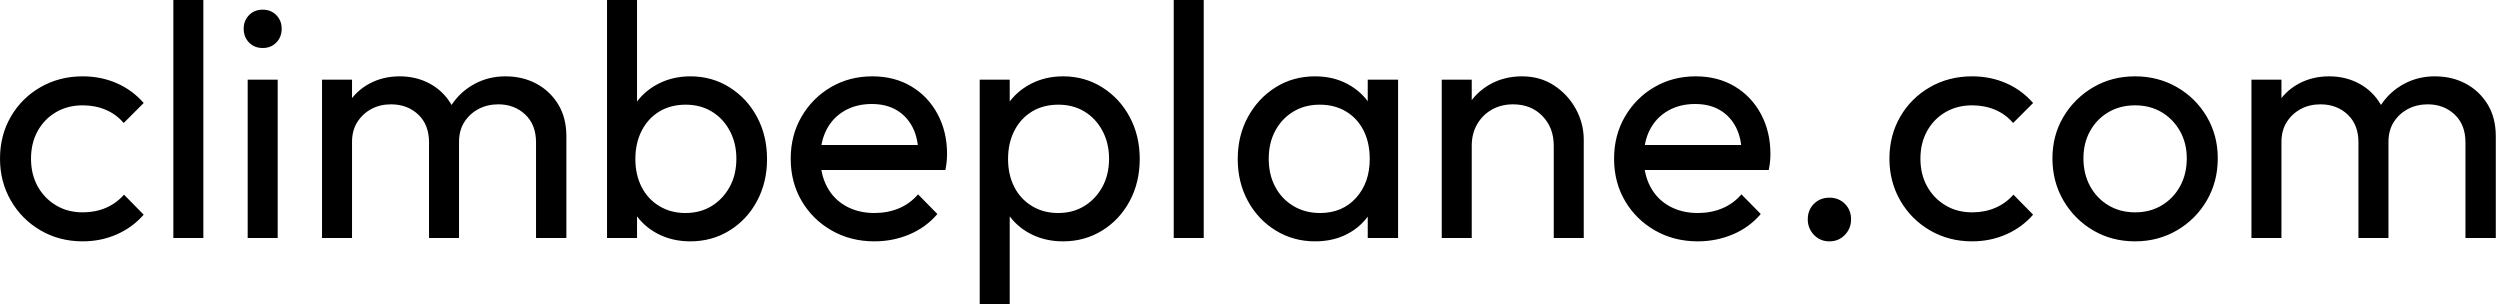 <svg baseProfile="full" height="28" version="1.1" viewBox="0 0 230 28" width="230" xmlns="http://www.w3.org/2000/svg" xmlns:ev="http://www.w3.org/2001/xml-events" xmlns:xlink="http://www.w3.org/1999/xlink"><defs /><g><path d="M8.679 22.204Q6.532 22.204 4.8 21.192Q3.067 20.18 2.07 18.447Q1.073 16.714 1.073 14.598Q1.073 12.451 2.07 10.734Q3.067 9.016 4.8 8.02Q6.532 7.023 8.679 7.023Q10.366 7.023 11.807 7.652Q13.249 8.28 14.291 9.476L12.451 11.317Q11.777 10.519 10.811 10.105Q9.844 9.691 8.679 9.691Q7.299 9.691 6.226 10.32Q5.152 10.949 4.539 12.053Q3.926 13.157 3.926 14.598Q3.926 16.039 4.539 17.143Q5.152 18.248 6.226 18.892Q7.299 19.536 8.679 19.536Q9.844 19.536 10.811 19.122Q11.777 18.708 12.482 17.91L14.291 19.75Q13.279 20.916 11.823 21.56Q10.366 22.204 8.679 22.204Z M17.021 21.897V0.0H19.781V21.897Z M23.86 21.897V7.33H26.62V21.897ZM25.24 4.416Q24.473 4.416 23.982 3.91Q23.492 3.404 23.492 2.637Q23.492 1.901 23.982 1.395Q24.473 0.889 25.24 0.889Q26.007 0.889 26.497 1.395Q26.988 1.901 26.988 2.637Q26.988 3.404 26.497 3.91Q26.007 4.416 25.24 4.416Z M30.699 21.897V7.33H33.459V21.897ZM40.543 21.897V13.095Q40.543 11.47 39.547 10.535Q38.55 9.599 37.047 9.599Q36.035 9.599 35.238 10.028Q34.44 10.458 33.95 11.225Q33.459 11.991 33.459 13.065L32.324 12.513Q32.324 10.857 33.045 9.63Q33.766 8.403 35.023 7.713Q36.28 7.023 37.844 7.023Q39.378 7.023 40.62 7.698Q41.862 8.372 42.583 9.599Q43.303 10.826 43.303 12.513V21.897ZM50.388 21.897V13.095Q50.388 11.47 49.391 10.535Q48.394 9.599 46.922 9.599Q45.91 9.599 45.097 10.028Q44.285 10.458 43.794 11.225Q43.303 11.991 43.303 13.065L41.739 12.513Q41.831 10.826 42.644 9.614Q43.457 8.403 44.745 7.713Q46.033 7.023 47.566 7.023Q49.161 7.023 50.418 7.698Q51.676 8.372 52.427 9.599Q53.179 10.826 53.179 12.543V21.897Z M64.587 22.204Q62.931 22.204 61.597 21.514Q60.263 20.824 59.465 19.597Q58.668 18.37 58.576 16.806V12.421Q58.668 10.826 59.481 9.614Q60.294 8.403 61.628 7.713Q62.962 7.023 64.587 7.023Q66.581 7.023 68.191 8.035Q69.801 9.047 70.721 10.765Q71.641 12.482 71.641 14.629Q71.641 16.775 70.721 18.493Q69.801 20.21 68.191 21.207Q66.581 22.204 64.587 22.204ZM56.92 21.897V0.0H59.68V10.887L59.159 14.414L59.68 17.972V21.897ZM64.127 19.597Q65.507 19.597 66.55 18.953Q67.593 18.309 68.206 17.189Q68.819 16.07 68.819 14.598Q68.819 13.157 68.206 12.022Q67.593 10.887 66.55 10.258Q65.507 9.63 64.158 9.63Q62.778 9.63 61.735 10.258Q60.692 10.887 60.11 12.022Q59.527 13.157 59.527 14.629Q59.527 16.07 60.094 17.189Q60.662 18.309 61.72 18.953Q62.778 19.597 64.127 19.597Z M81.516 22.204Q79.338 22.204 77.59 21.207Q75.842 20.21 74.83 18.493Q73.818 16.775 73.818 14.598Q73.818 12.451 74.815 10.734Q75.812 9.016 77.514 8.02Q79.216 7.023 81.332 7.023Q83.356 7.023 84.905 7.943Q86.453 8.863 87.327 10.488Q88.202 12.114 88.202 14.169Q88.202 14.475 88.171 14.828Q88.14 15.181 88.048 15.641H75.75V13.341H86.576L85.564 14.23Q85.564 12.758 85.043 11.731Q84.521 10.703 83.571 10.136Q82.62 9.568 81.271 9.568Q79.86 9.568 78.786 10.182Q77.713 10.795 77.13 11.899Q76.548 13.003 76.548 14.506Q76.548 16.039 77.161 17.189Q77.774 18.34 78.909 18.968Q80.044 19.597 81.516 19.597Q82.743 19.597 83.77 19.168Q84.797 18.738 85.533 17.88L87.312 19.689Q86.269 20.916 84.751 21.56Q83.233 22.204 81.516 22.204Z M98.874 22.204Q97.218 22.204 95.884 21.514Q94.55 20.824 93.752 19.597Q92.955 18.37 92.863 16.806V12.421Q92.955 10.826 93.768 9.614Q94.581 8.403 95.915 7.713Q97.249 7.023 98.874 7.023Q100.867 7.023 102.478 8.035Q104.088 9.047 105.008 10.765Q105.928 12.482 105.928 14.629Q105.928 16.775 105.008 18.493Q104.088 20.21 102.478 21.207Q100.867 22.204 98.874 22.204ZM91.207 28.0V7.33H93.967V11.163L93.446 14.69L93.967 18.248V28.0ZM98.414 19.597Q99.794 19.597 100.837 18.953Q101.88 18.309 102.493 17.189Q103.106 16.07 103.106 14.598Q103.106 13.157 102.493 12.022Q101.88 10.887 100.837 10.258Q99.794 9.63 98.445 9.63Q97.065 9.63 96.022 10.258Q94.979 10.887 94.396 12.022Q93.814 13.157 93.814 14.629Q93.814 16.07 94.381 17.189Q94.949 18.309 96.007 18.953Q97.065 19.597 98.414 19.597Z M109.056 21.897V0.0H111.816V21.897Z M122.059 22.204Q120.066 22.204 118.44 21.207Q116.815 20.21 115.88 18.493Q114.944 16.775 114.944 14.629Q114.944 12.482 115.88 10.765Q116.815 9.047 118.425 8.035Q120.035 7.023 122.059 7.023Q123.715 7.023 125.019 7.713Q126.322 8.403 127.119 9.614Q127.917 10.826 128.009 12.421V16.806Q127.917 18.37 127.135 19.597Q126.353 20.824 125.049 21.514Q123.746 22.204 122.059 22.204ZM122.519 19.597Q124.574 19.597 125.831 18.202Q127.089 16.806 127.089 14.629Q127.089 13.126 126.521 12.007Q125.954 10.887 124.911 10.258Q123.869 9.63 122.488 9.63Q121.108 9.63 120.05 10.274Q118.992 10.918 118.394 12.037Q117.796 13.157 117.796 14.598Q117.796 16.07 118.394 17.189Q118.992 18.309 120.066 18.953Q121.139 19.597 122.519 19.597ZM126.905 21.897V17.972L127.426 14.414L126.905 10.887V7.33H129.696V21.897Z M144.018 21.897V13.402Q144.018 11.746 142.975 10.673Q141.932 9.599 140.276 9.599Q139.172 9.599 138.313 10.09Q137.455 10.581 136.964 11.439Q136.473 12.298 136.473 13.402L135.338 12.758Q135.338 11.102 136.074 9.814Q136.811 8.526 138.129 7.774Q139.448 7.023 141.104 7.023Q142.76 7.023 144.033 7.851Q145.306 8.679 146.042 10.013Q146.778 11.347 146.778 12.85V21.897ZM133.713 21.897V7.33H136.473V21.897Z M157.266 22.204Q155.089 22.204 153.341 21.207Q151.593 20.21 150.581 18.493Q149.568 16.775 149.568 14.598Q149.568 12.451 150.565 10.734Q151.562 9.016 153.264 8.02Q154.966 7.023 157.082 7.023Q159.106 7.023 160.655 7.943Q162.204 8.863 163.078 10.488Q163.952 12.114 163.952 14.169Q163.952 14.475 163.921 14.828Q163.89 15.181 163.798 15.641H151.501V13.341H162.326L161.314 14.23Q161.314 12.758 160.793 11.731Q160.272 10.703 159.321 10.136Q158.37 9.568 157.021 9.568Q155.61 9.568 154.537 10.182Q153.463 10.795 152.881 11.899Q152.298 13.003 152.298 14.506Q152.298 16.039 152.911 17.189Q153.525 18.34 154.659 18.968Q155.794 19.597 157.266 19.597Q158.493 19.597 159.52 19.168Q160.548 18.738 161.284 17.88L163.062 19.689Q162.02 20.916 160.502 21.56Q158.984 22.204 157.266 22.204Z M169.38 22.204Q168.521 22.204 167.954 21.606Q167.387 21.008 167.387 20.18Q167.387 19.321 167.954 18.754Q168.521 18.186 169.38 18.186Q170.239 18.186 170.806 18.754Q171.373 19.321 171.373 20.18Q171.373 21.008 170.806 21.606Q170.239 22.204 169.38 22.204Z M182.506 22.204Q180.359 22.204 178.627 21.192Q176.894 20.18 175.897 18.447Q174.9 16.714 174.9 14.598Q174.9 12.451 175.897 10.734Q176.894 9.016 178.627 8.02Q180.359 7.023 182.506 7.023Q184.193 7.023 185.634 7.652Q187.076 8.28 188.118 9.476L186.278 11.317Q185.604 10.519 184.637 10.105Q183.671 9.691 182.506 9.691Q181.126 9.691 180.053 10.32Q178.979 10.949 178.366 12.053Q177.752 13.157 177.752 14.598Q177.752 16.039 178.366 17.143Q178.979 18.248 180.053 18.892Q181.126 19.536 182.506 19.536Q183.671 19.536 184.637 19.122Q185.604 18.708 186.309 17.91L188.118 19.75Q187.106 20.916 185.65 21.56Q184.193 22.204 182.506 22.204Z M197.503 22.204Q195.356 22.204 193.639 21.192Q191.921 20.18 190.909 18.447Q189.897 16.714 189.897 14.567Q189.897 12.451 190.909 10.749Q191.921 9.047 193.639 8.035Q195.356 7.023 197.503 7.023Q199.619 7.023 201.352 8.02Q203.084 9.016 204.096 10.734Q205.108 12.451 205.108 14.567Q205.108 16.714 204.096 18.447Q203.084 20.18 201.352 21.192Q199.619 22.204 197.503 22.204ZM197.503 19.536Q198.883 19.536 199.956 18.892Q201.03 18.248 201.643 17.128Q202.256 16.009 202.256 14.567Q202.256 13.157 201.628 12.053Q200.999 10.949 199.941 10.32Q198.883 9.691 197.503 9.691Q196.123 9.691 195.049 10.32Q193.976 10.949 193.363 12.053Q192.749 13.157 192.749 14.567Q192.749 16.009 193.363 17.128Q193.976 18.248 195.049 18.892Q196.123 19.536 197.503 19.536Z M208.206 21.897V7.33H210.966V21.897ZM218.05 21.897V13.095Q218.05 11.47 217.054 10.535Q216.057 9.599 214.554 9.599Q213.542 9.599 212.745 10.028Q211.947 10.458 211.457 11.225Q210.966 11.991 210.966 13.065L209.831 12.513Q209.831 10.857 210.552 9.63Q211.273 8.403 212.53 7.713Q213.788 7.023 215.352 7.023Q216.885 7.023 218.127 7.698Q219.369 8.372 220.09 9.599Q220.811 10.826 220.811 12.513V21.897ZM227.895 21.897V13.095Q227.895 11.47 226.898 10.535Q225.901 9.599 224.429 9.599Q223.417 9.599 222.605 10.028Q221.792 10.458 221.301 11.225Q220.811 11.991 220.811 13.065L219.246 12.513Q219.338 10.826 220.151 9.614Q220.964 8.403 222.252 7.713Q223.54 7.023 225.073 7.023Q226.668 7.023 227.926 7.698Q229.183 8.372 229.934 9.599Q230.686 10.826 230.686 12.543V21.897Z " fill="rgb(0,0,0)" transform="translate(-1.073, 0)" /></g></svg>